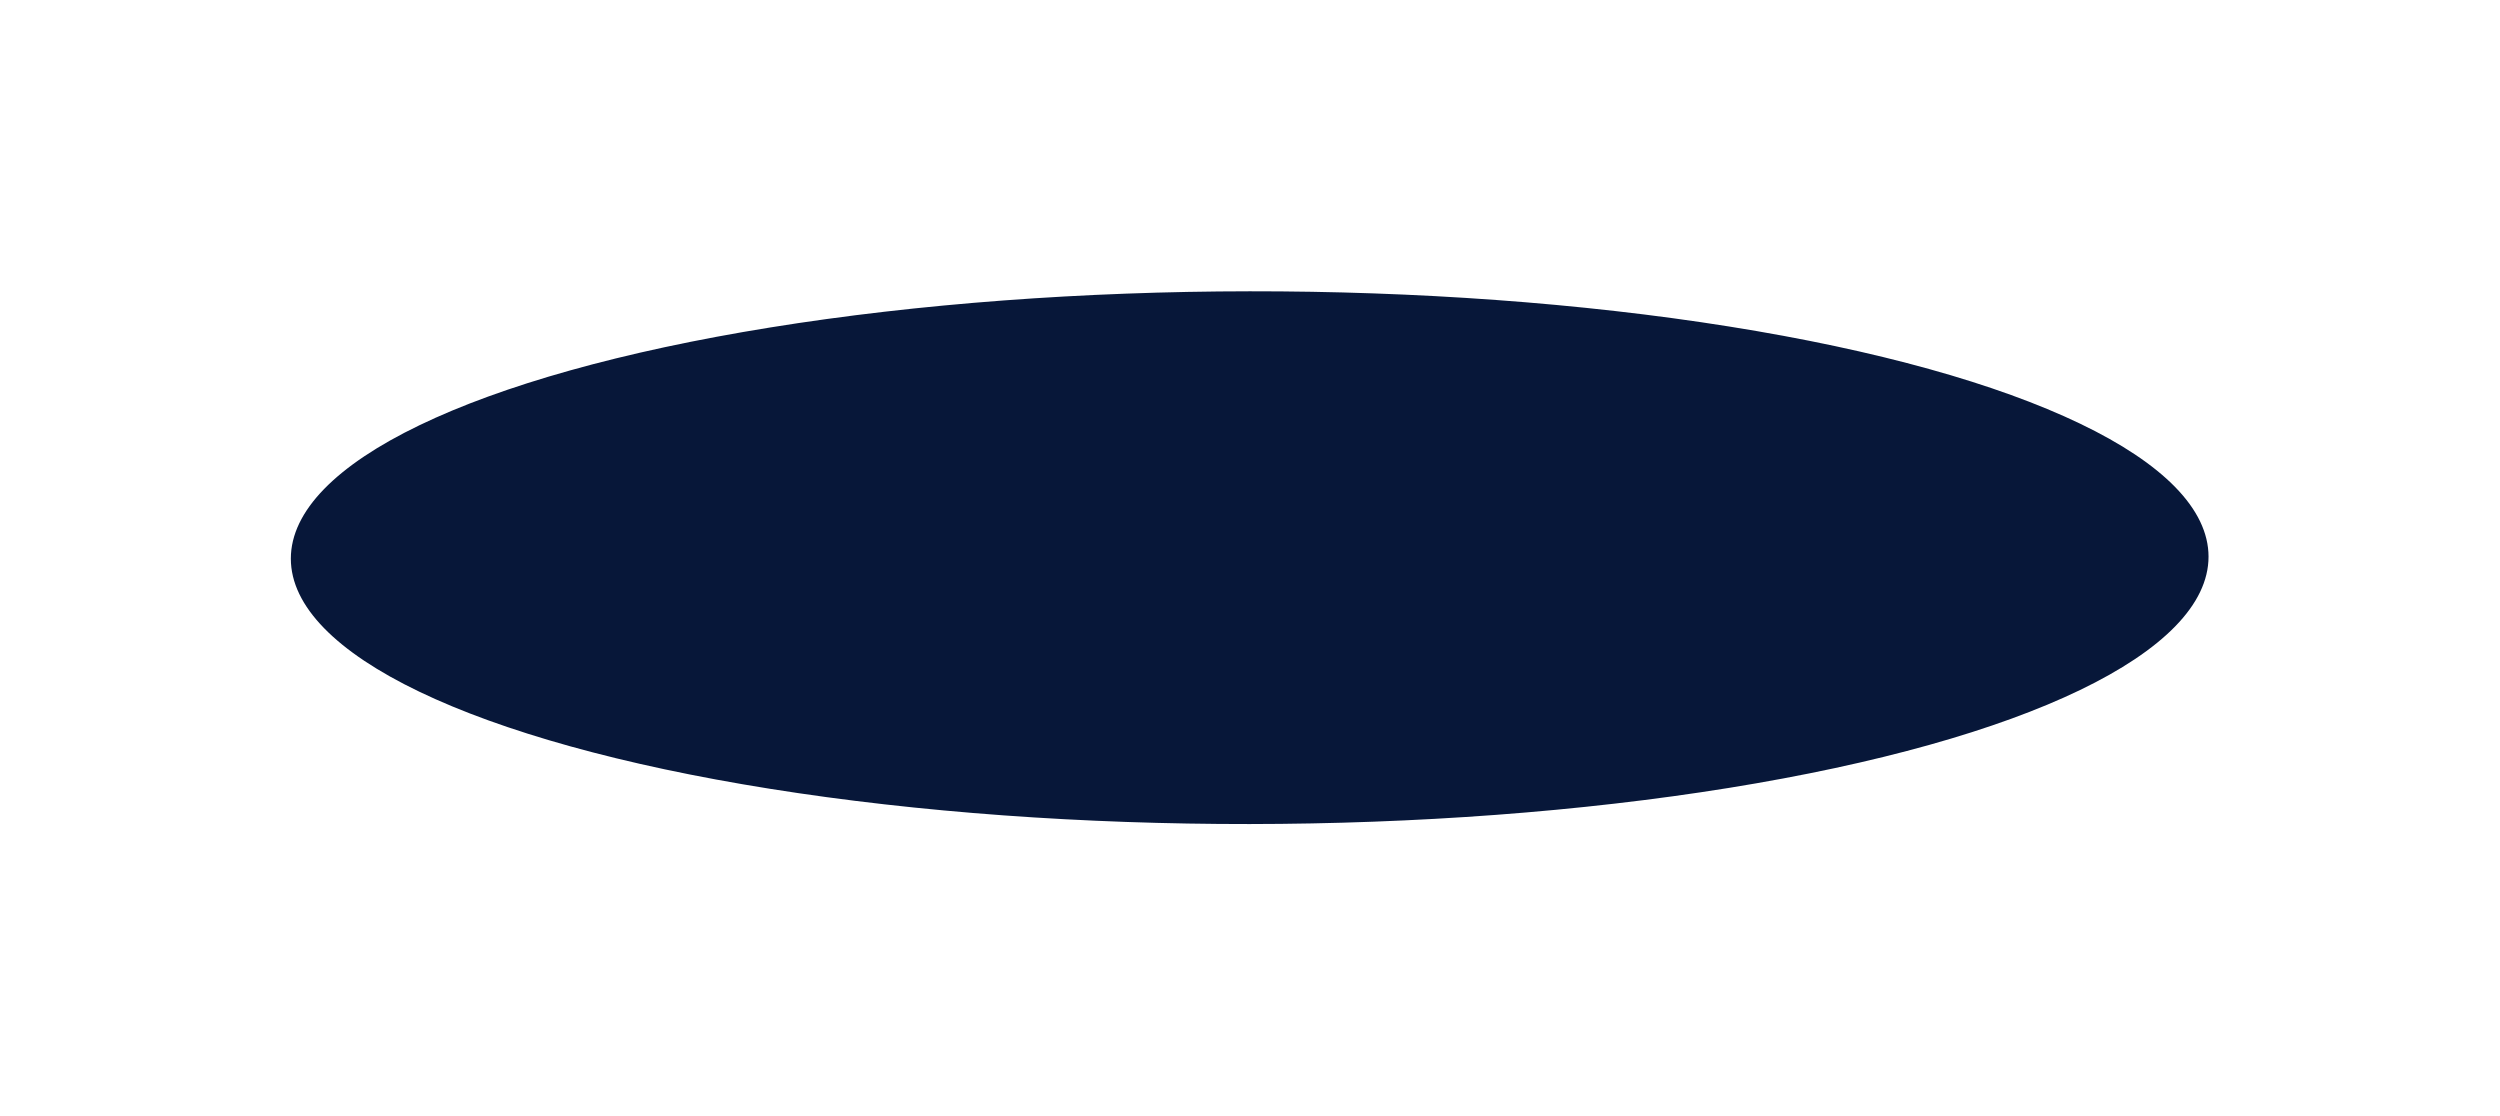 <?xml version="1.0" encoding="UTF-8"?> <svg xmlns="http://www.w3.org/2000/svg" width="894" height="399" viewBox="0 0 894 399" fill="none"><g filter="url(#filter0_f_702_490)"><ellipse cx="342.883" cy="95.256" rx="342.883" ry="95.256" transform="matrix(1 -0.001 -5.05459e-05 1 104.01 104.51)" fill="#071739"></ellipse></g><defs><filter id="filter0_f_702_490" x="0.605" y="0.855" width="892.566" height="397.312" filterUnits="userSpaceOnUse" color-interpolation-filters="sRGB"><feFlood flood-opacity="0" result="BackgroundImageFix"></feFlood><feBlend mode="normal" in="SourceGraphic" in2="BackgroundImageFix" result="shape"></feBlend><feGaussianBlur stdDeviation="51.7" result="effect1_foregroundBlur_702_490"></feGaussianBlur></filter></defs></svg> 